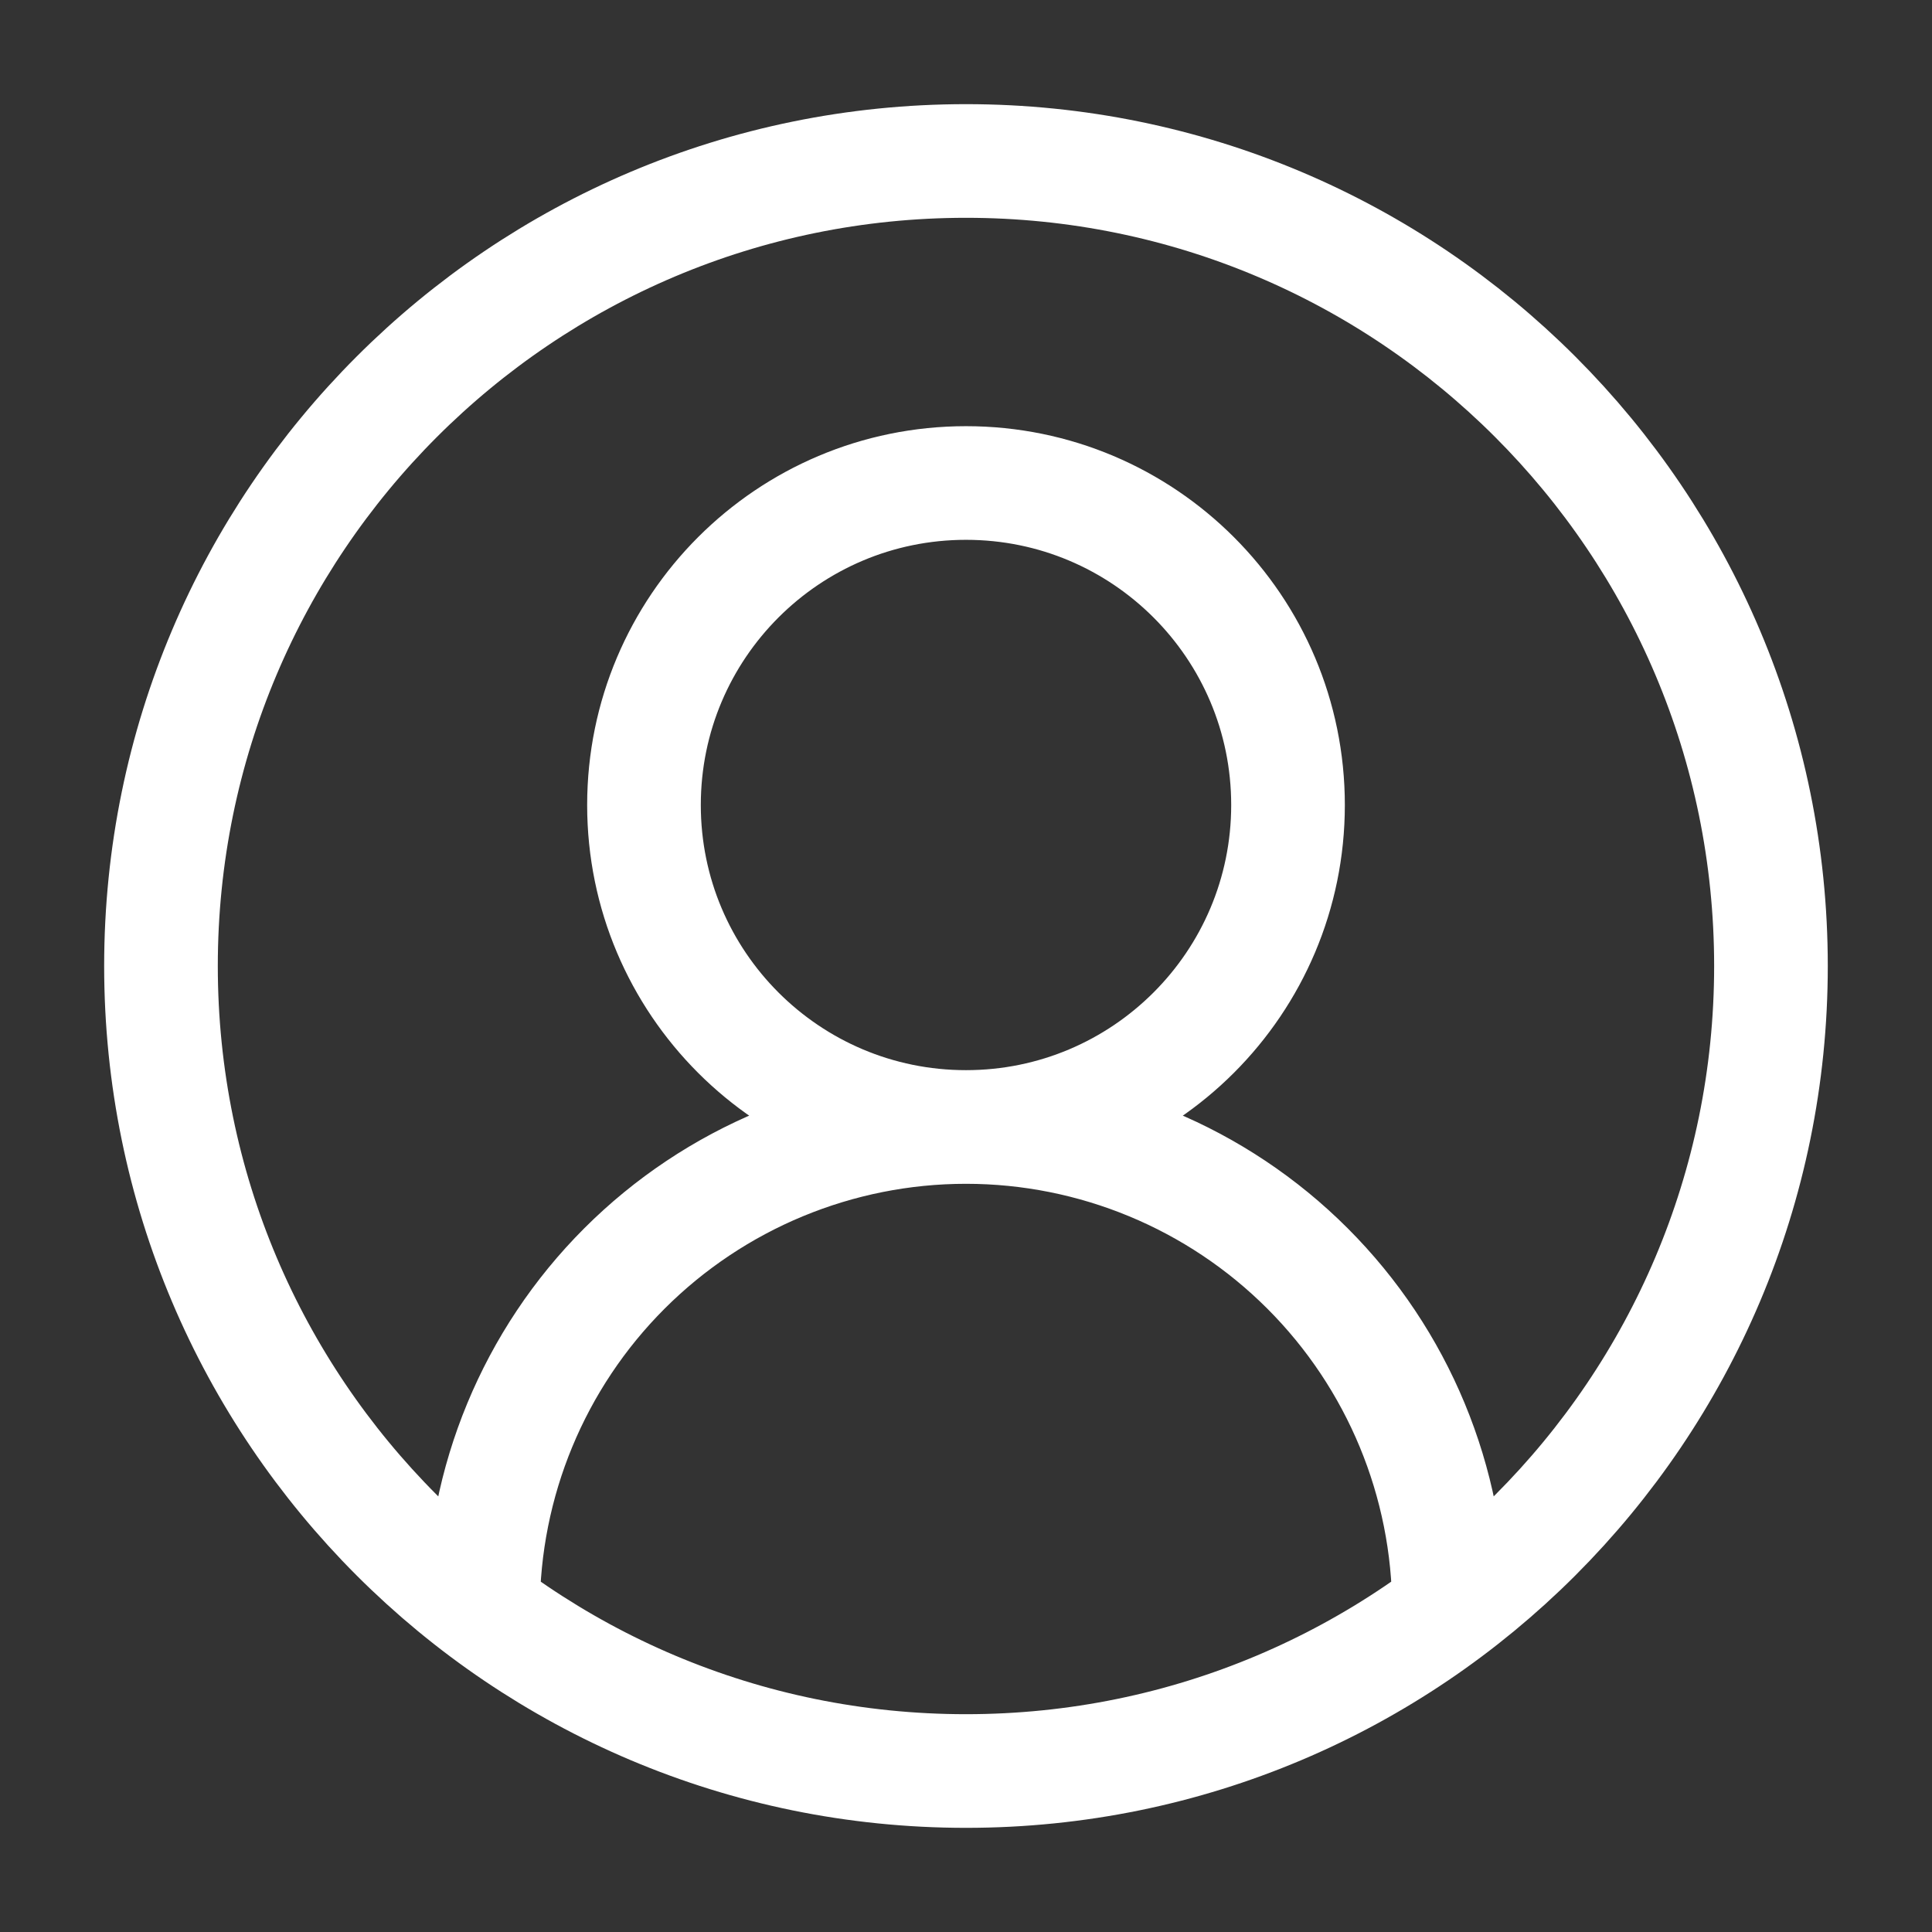 <?xml version="1.0" encoding="UTF-8"?> <svg xmlns="http://www.w3.org/2000/svg" viewBox="0 0 34 34" fill="none"><rect x="0" y="0" width="34" height="34" fill="#333333" stroke="none"/><path d="M25.5 28.333C25.5 26.079 24.604 23.917 23.01 22.323C21.416 20.729 19.254 19.833 17 19.833M17 19.833C14.746 19.833 12.584 20.729 10.989 22.323C9.395 23.917 8.5 26.079 8.5 28.333M17 19.833C20.13 19.833 22.667 17.296 22.667 14.167C22.667 11.037 20.13 8.5 17 8.5C13.87 8.5 11.333 11.037 11.333 14.167C11.333 17.296 13.87 19.833 17 19.833ZM31.166 17C31.166 24.824 24.824 31.167 17 31.167C9.176 31.167 2.833 24.824 2.833 17C2.833 9.176 9.176 2.833 17 2.833C24.824 2.833 31.166 9.176 31.166 17Z" stroke="white" stroke-width="2" stroke-linecap="round" stroke-linejoin="round"></path></svg> 